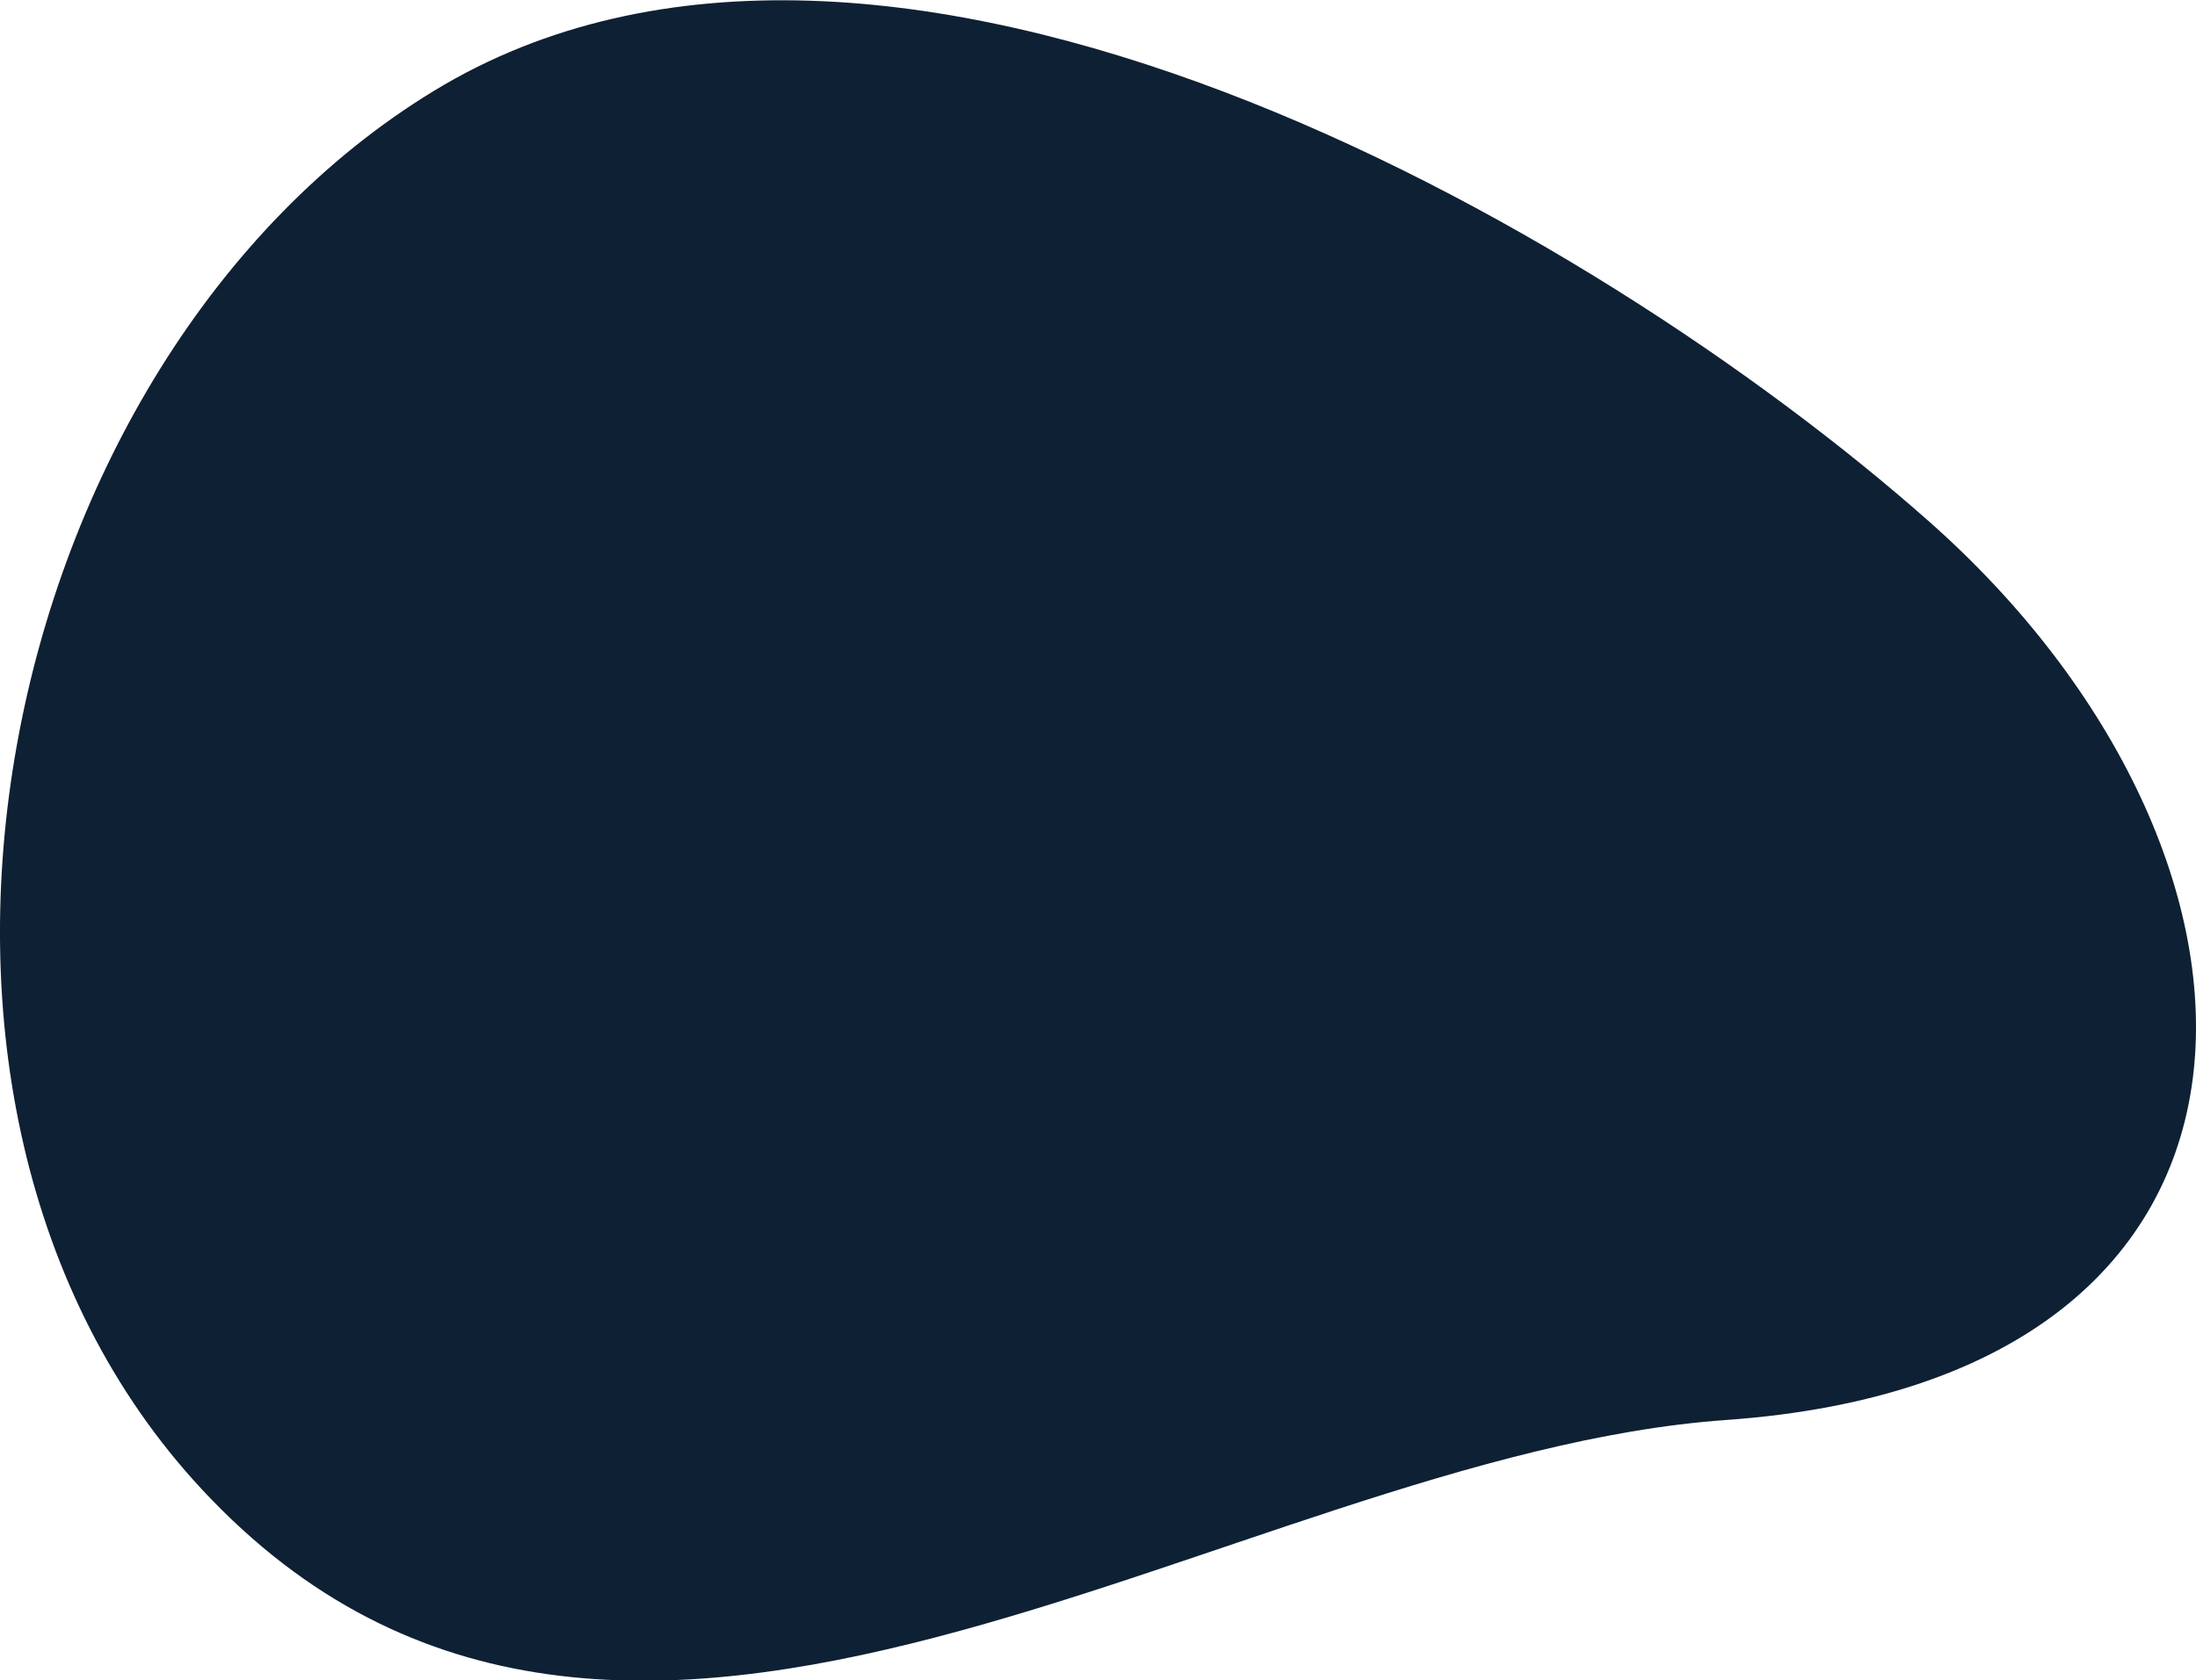 <?xml version="1.0" encoding="utf-8"?>
<!-- Generator: Adobe Illustrator 26.0.1, SVG Export Plug-In . SVG Version: 6.00 Build 0)  -->
<svg version="1.1" id="Layer_1" xmlns="http://www.w3.org/2000/svg" xmlns:xlink="http://www.w3.org/1999/xlink" x="0px" y="0px"
	 viewBox="0 0 1364 1044" style="enable-background:new 0 0 1364 1044;" xml:space="preserve">
<style type="text/css">
	.st0{fill:#0E2033;}
</style>
<path class="st0" d="M1198.1,323.9C1433,531.6,1441.9,856,1072.1,882.2c-308.6,21.8-685.4,324-946.7,43.1
	C-99,684.1-4.8,223.4,269.6,56.4C548.8-113.6,988.9,138.8,1198.1,323.9z"/>
</svg>
